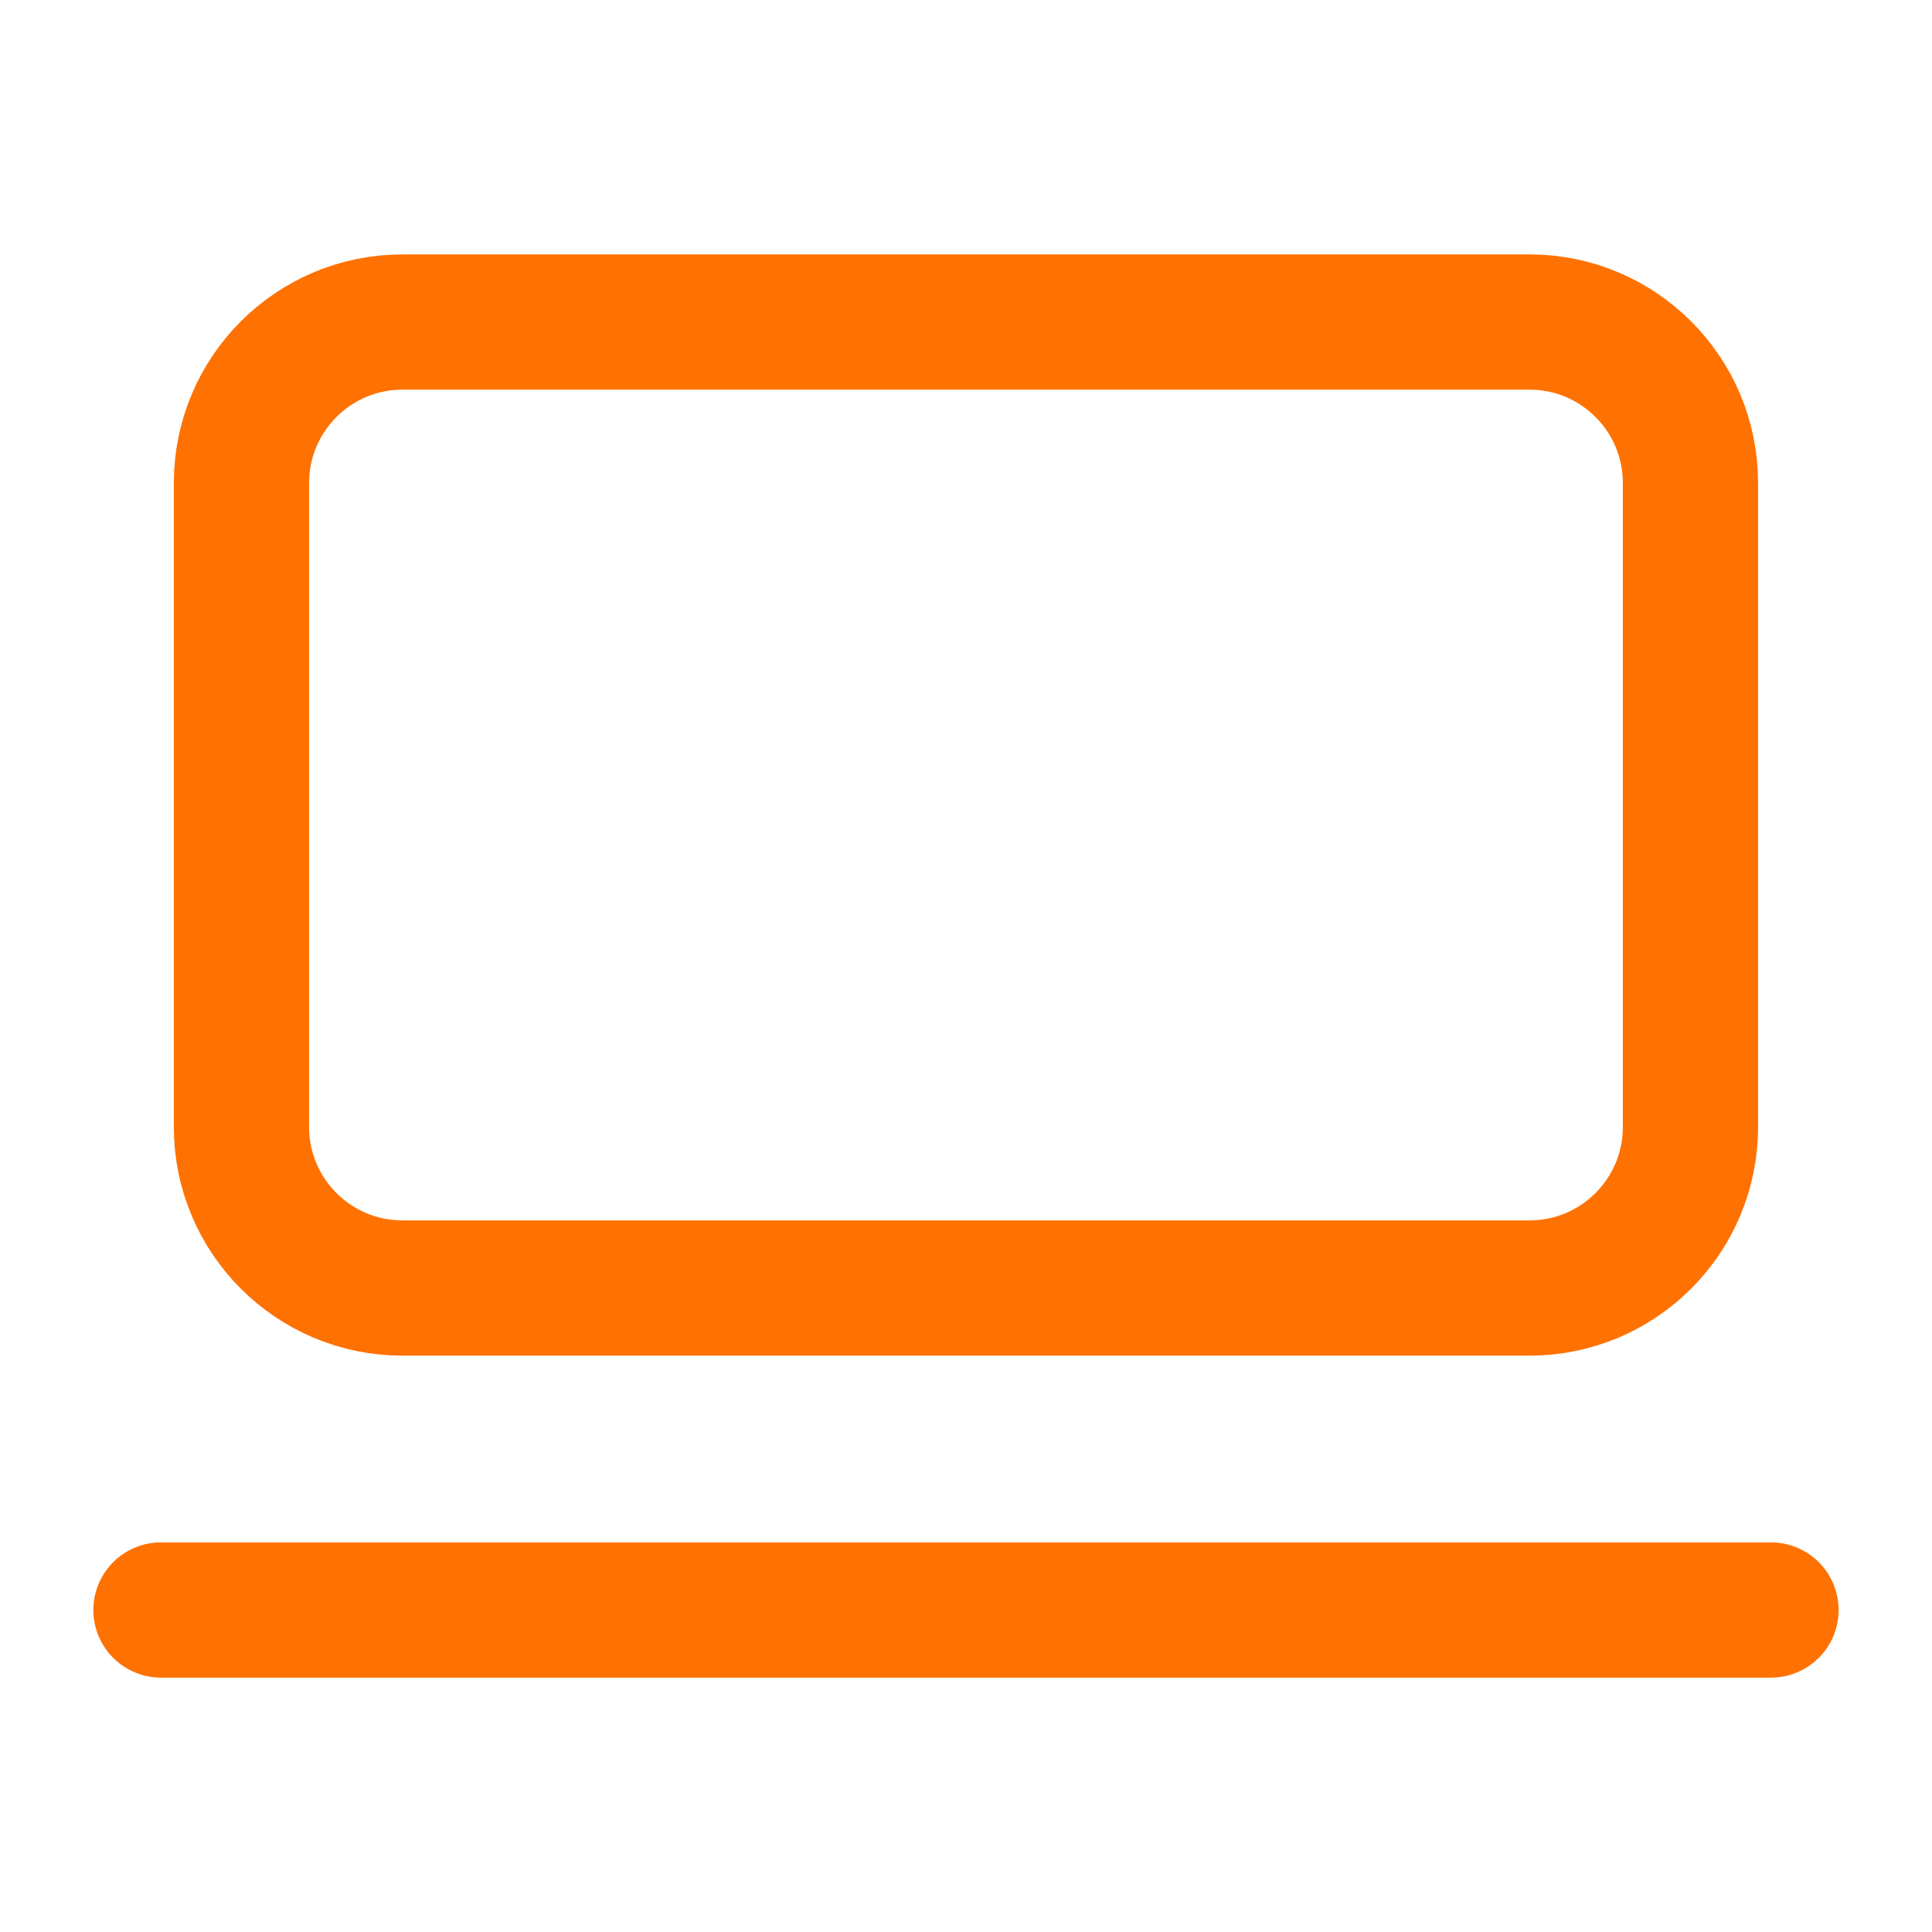 <svg width="50" height="50" viewBox="0 0 50 50" fill="none" xmlns="http://www.w3.org/2000/svg">
<path d="M4.166 41.667H45.833M10.416 8.334H39.583C41.884 8.334 43.749 10.2 43.749 12.501V29.167C43.749 31.468 41.884 33.334 39.583 33.334H10.416C8.115 33.334 6.249 31.468 6.249 29.167V12.501C6.249 10.2 8.115 8.334 10.416 8.334Z" stroke="#FF7100" stroke-width="3.5" stroke-linecap="round" stroke-linejoin="round"/>
</svg>

